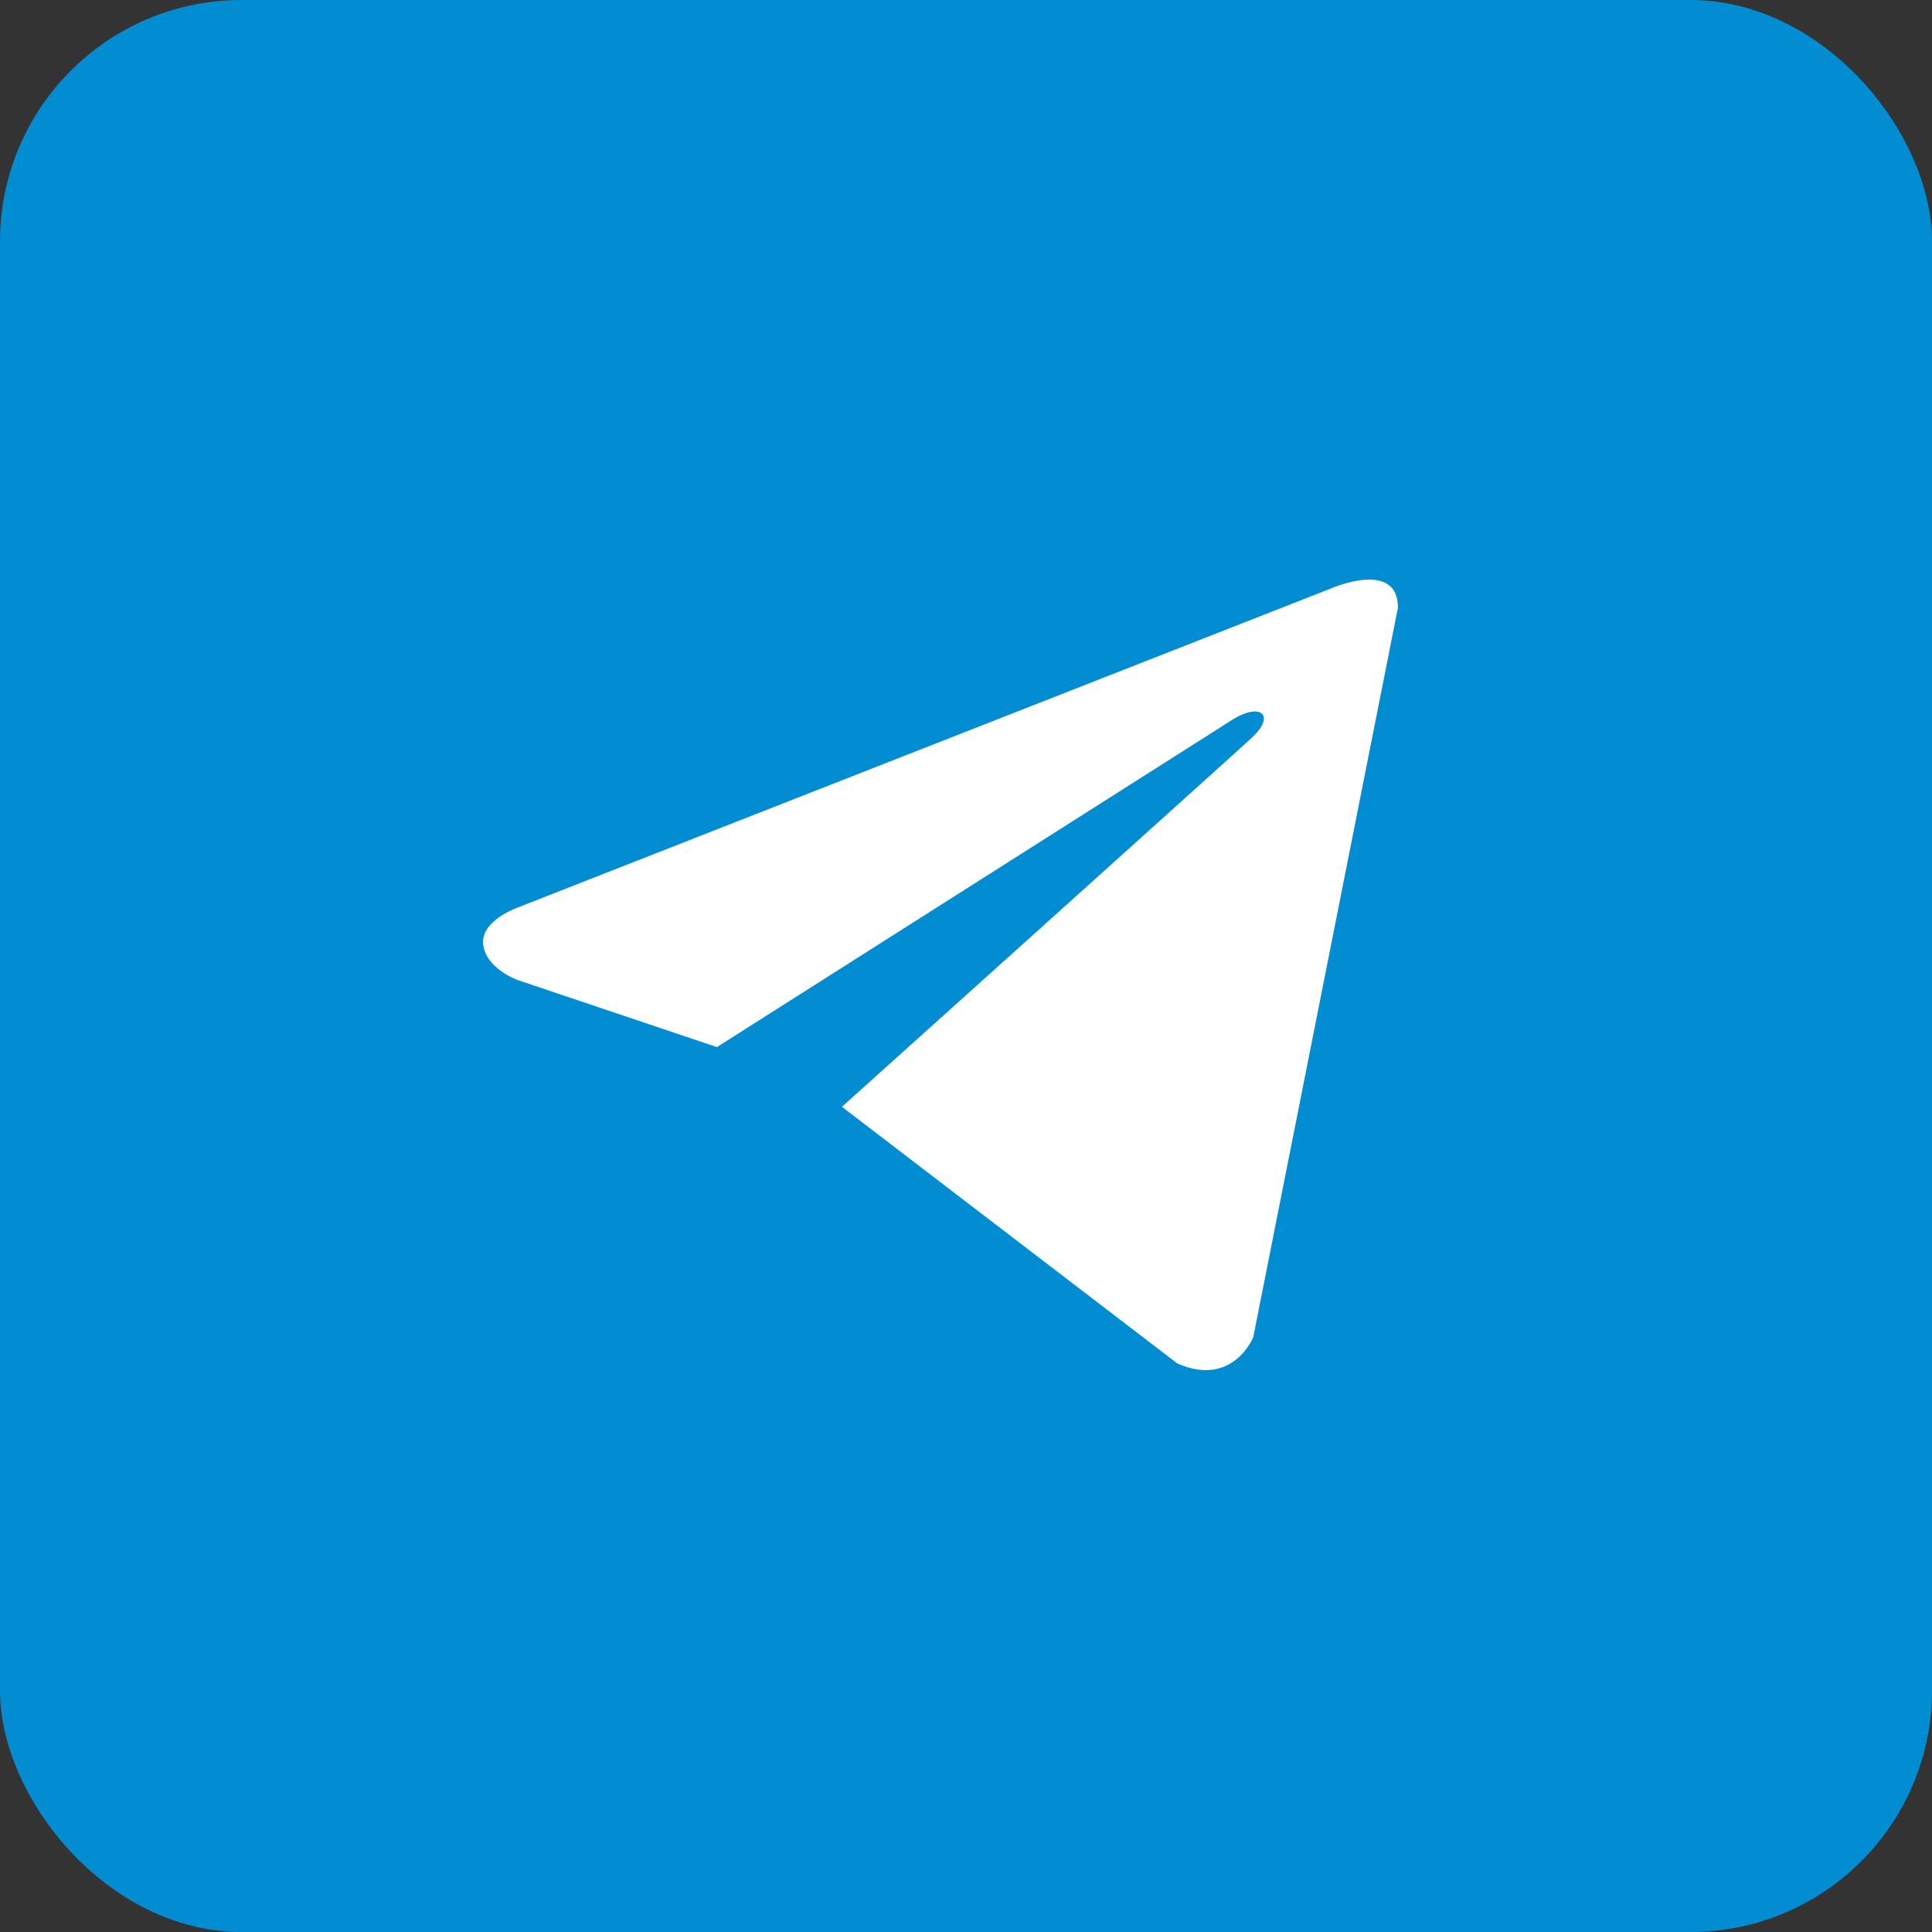 <?xml version="1.0" encoding="UTF-8"?> <svg xmlns="http://www.w3.org/2000/svg" width="40" height="40" viewBox="0 0 40 40" fill="none"><rect x="0" y="0" width="40" height="40" fill="#333333" stroke="none"/><rect width="40" height="40" rx="5" fill="#028CD2"></rect><path d="M28.943 12.58L25.947 27.686C25.947 27.686 25.528 28.733 24.376 28.23L17.431 22.915C18.364 22.076 25.606 15.565 25.922 15.27C26.412 14.813 26.108 14.541 25.539 14.886L14.843 21.679L10.716 20.29C10.716 20.29 10.066 20.06 10.004 19.557C9.941 19.054 10.737 18.782 10.737 18.782L27.56 12.182C27.56 12.182 28.943 11.574 28.943 12.58Z" fill="white"></path></svg> 